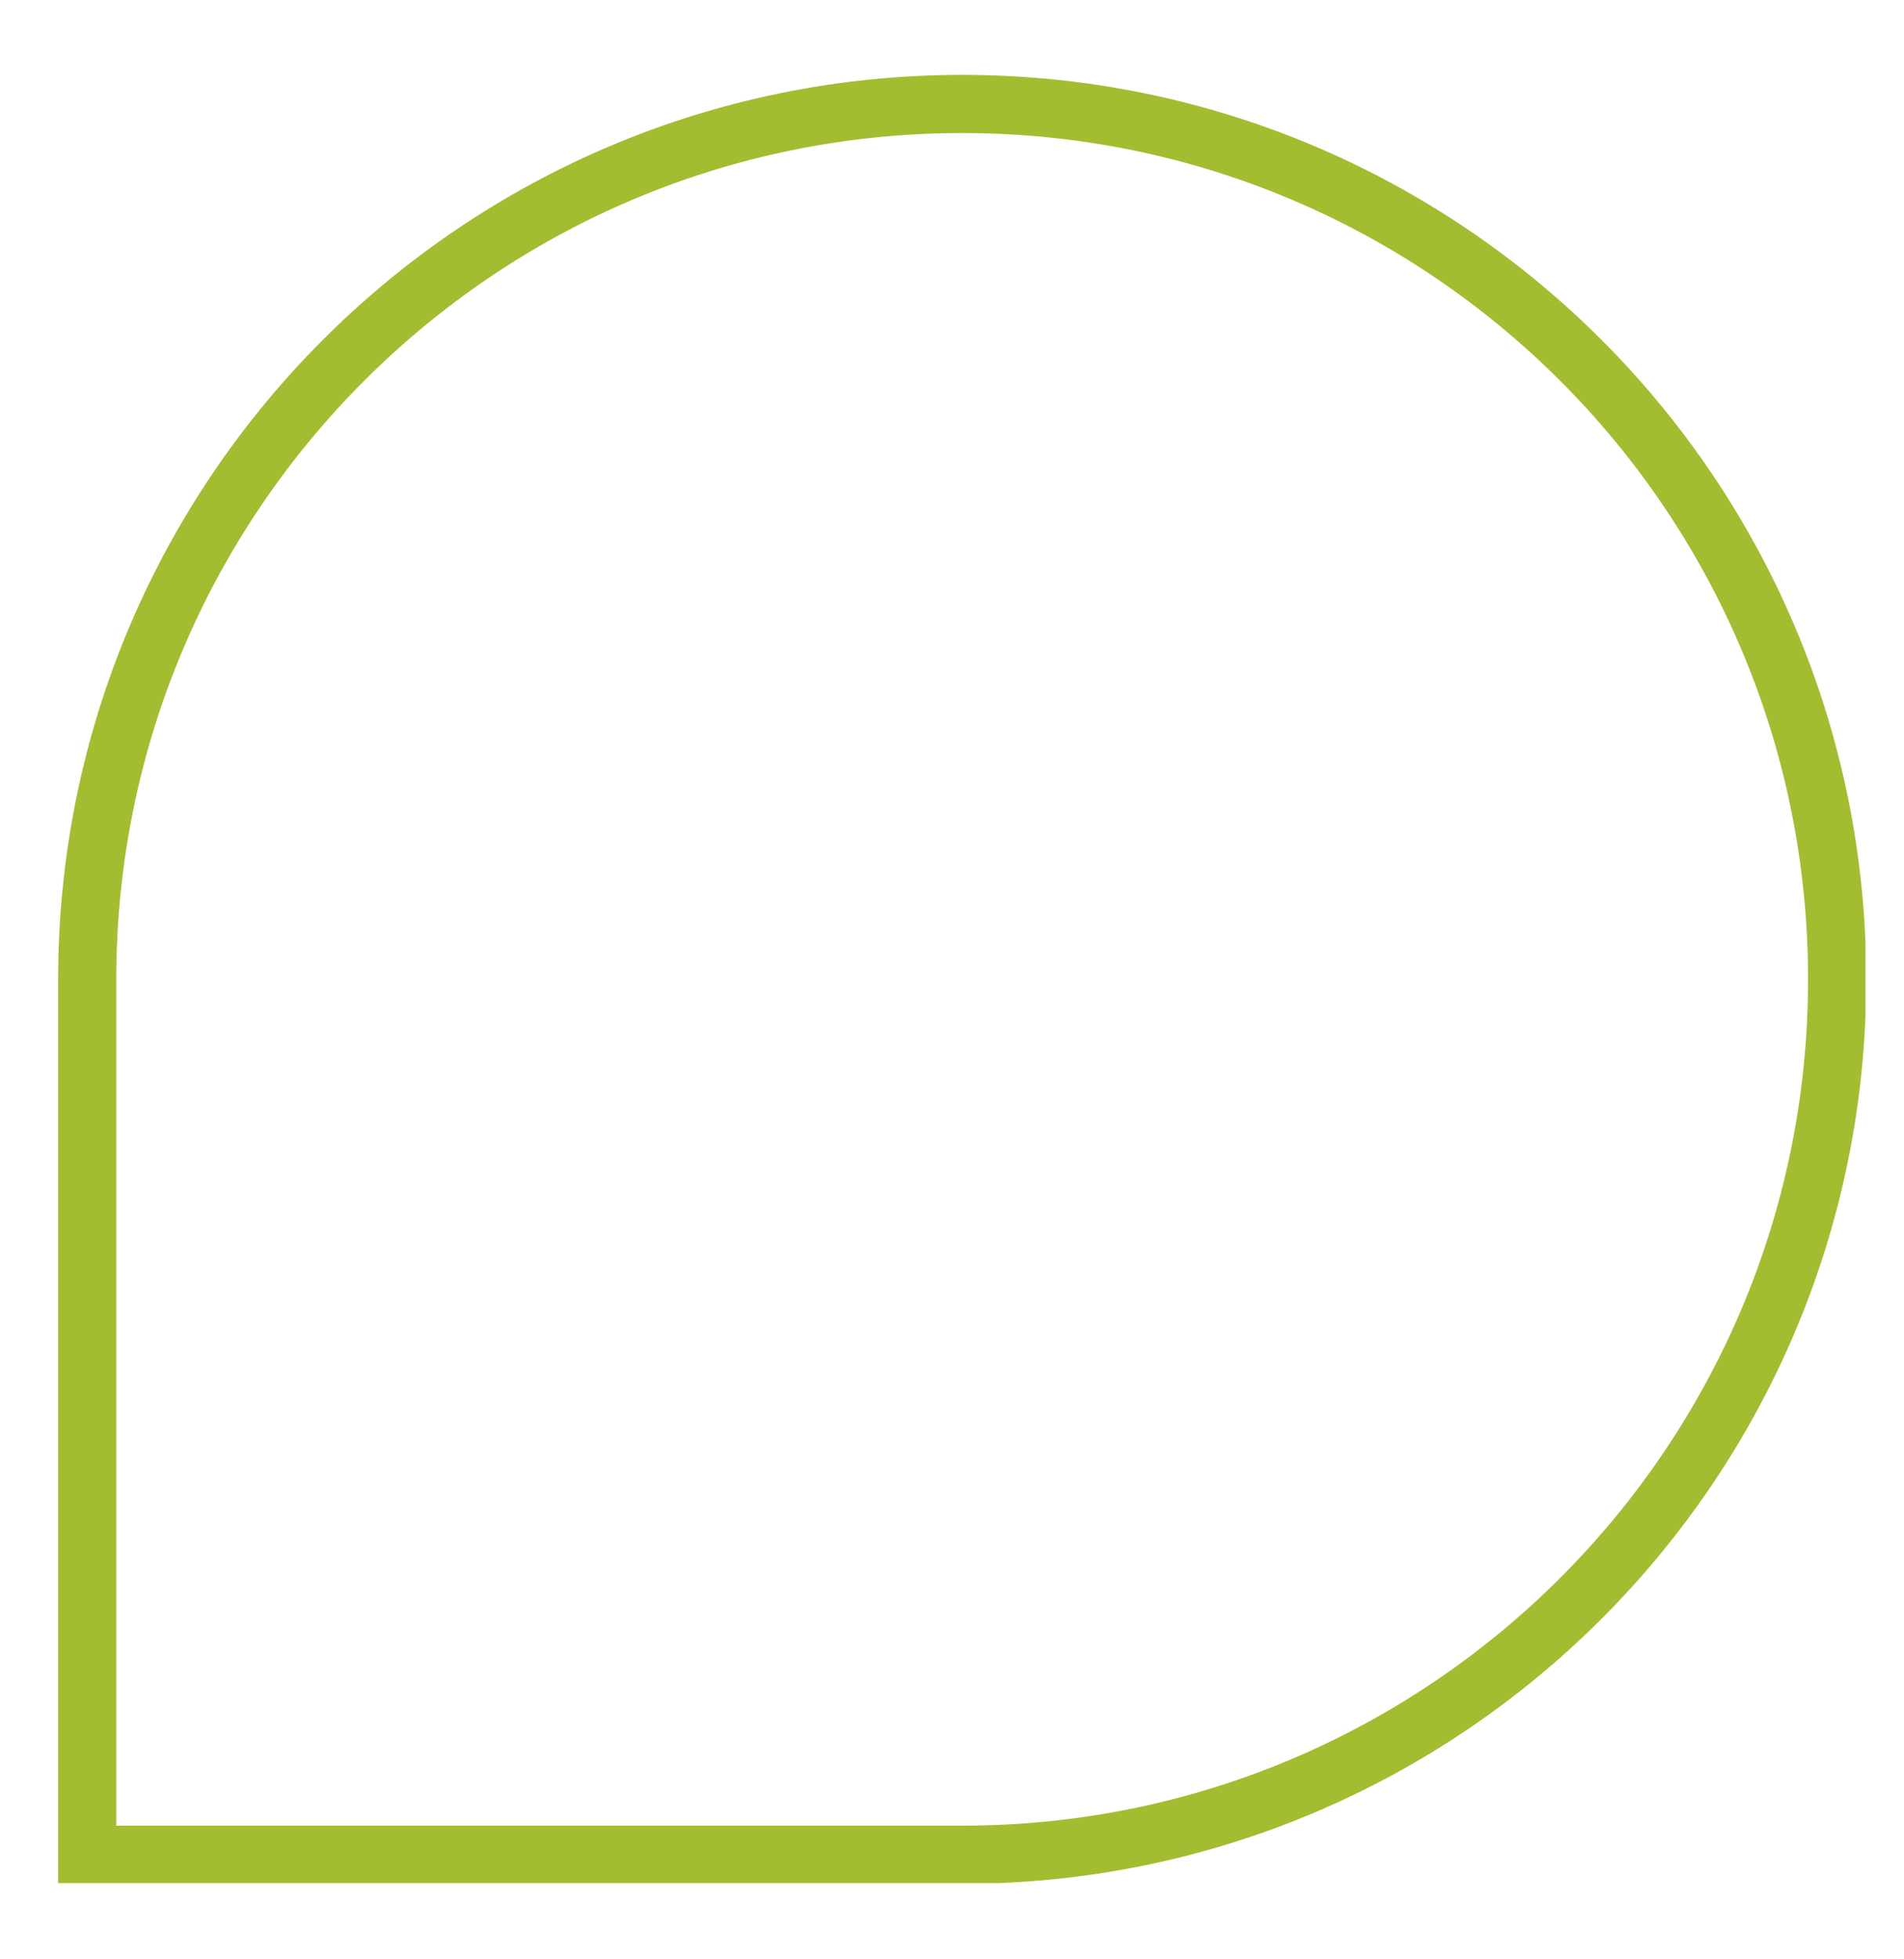 <?xml version="1.0" encoding="utf-8"?>
<!-- Generator: Adobe Illustrator 27.4.0, SVG Export Plug-In . SVG Version: 6.00 Build 0)  -->
<svg version="1.1" id="Capa_1" xmlns="http://www.w3.org/2000/svg" xmlns:xlink="http://www.w3.org/1999/xlink" x="0px" y="0px"
	 viewBox="0 0 262 269.4" style="enable-background:new 0 0 262 269.4;" xml:space="preserve">
<style type="text/css">
	
		.st0{clip-path:url(#SVGID_00000158720038179933046790000017717399989833671846_);fill:none;stroke:#A2BD30;stroke-width:8;stroke-miterlimit:10;}
</style>
<g>
	<defs>
		<rect id="SVGID_1_" x="8" y="10.3" width="248.7" height="248.7"/>
	</defs>
	<clipPath id="SVGID_00000118384566333421974240000010045247436570814092_">
		<use xlink:href="#SVGID_1_"  style="overflow:visible;"/>
	</clipPath>
	
		<path style="clip-path:url(#SVGID_00000118384566333421974240000010045247436570814092_);fill:none;stroke:#A2BD30;stroke-width:8;stroke-miterlimit:10;" d="
		M132.4,14.3L132.4,14.3c66.5,0,120.4,53.9,120.4,120.4c0,66.5-53.9,120.4-120.4,120.4H12V134.7C12,68.2,65.9,14.3,132.4,14.3z"/>
</g>
</svg>
